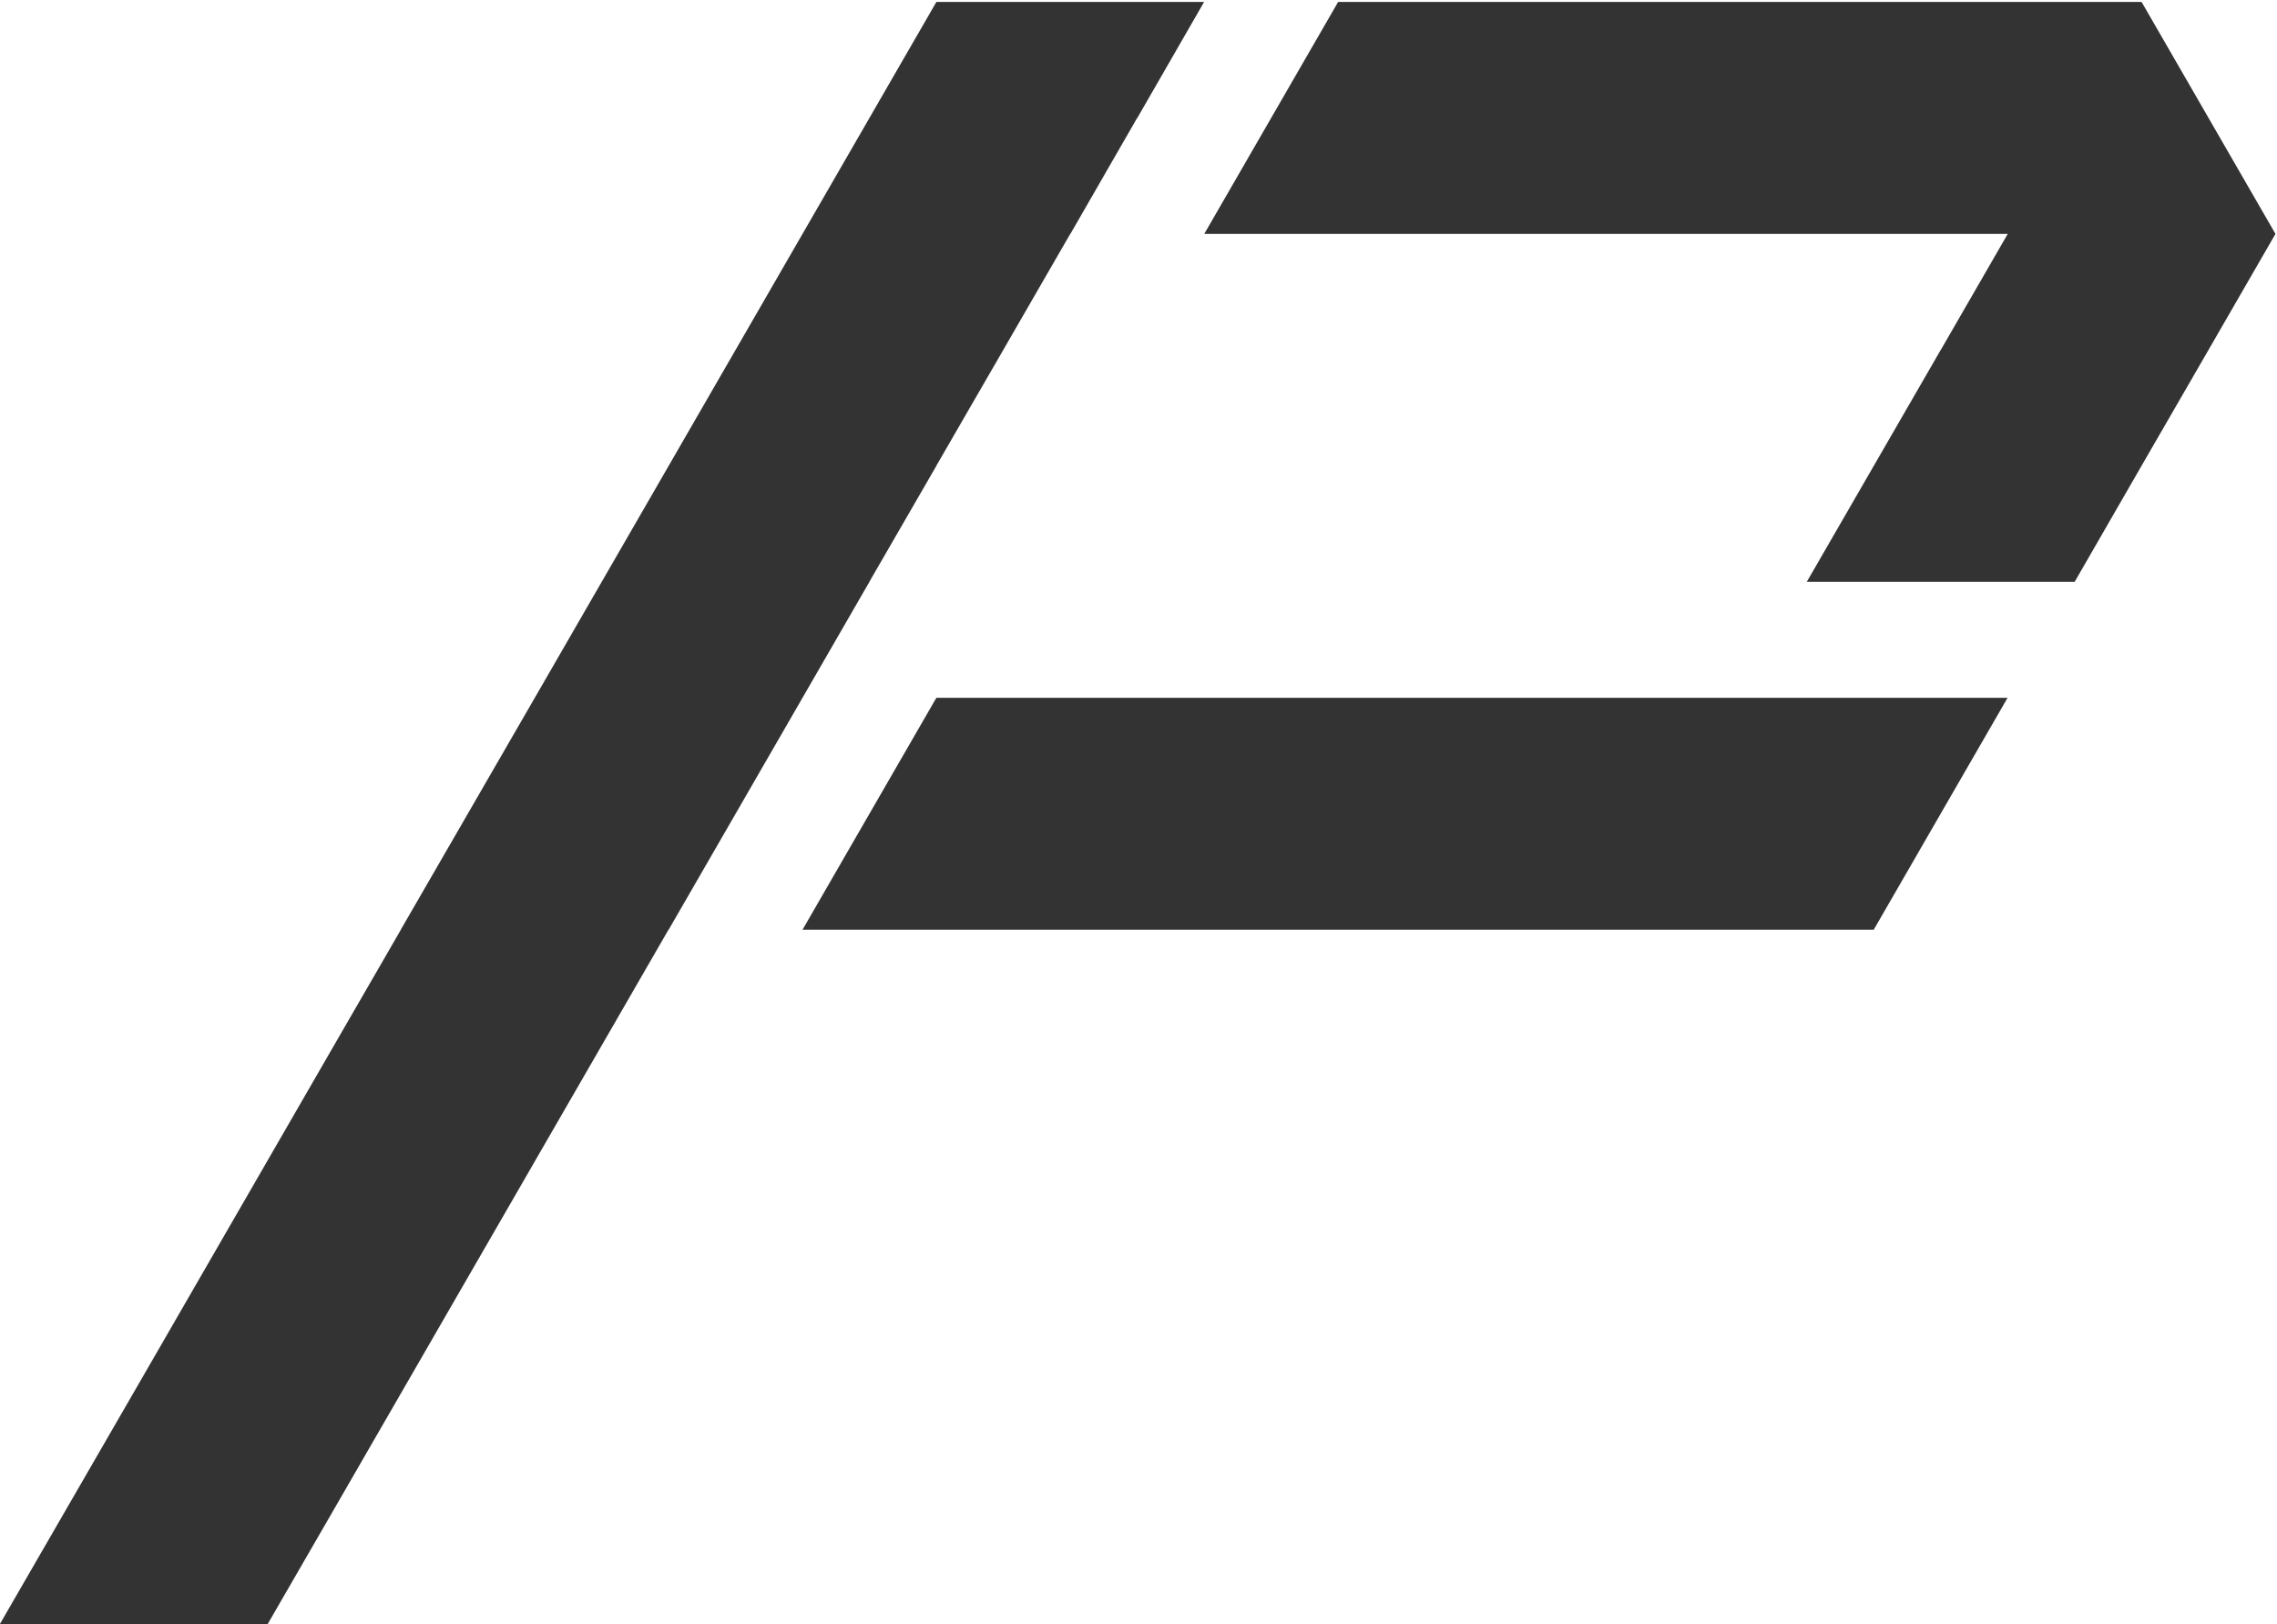 <?xml version="1.0" encoding="UTF-8" standalone="no"?>
<!-- Created with Inkscape (http://www.inkscape.org/) -->

<svg
   version="1.1"
   id="svg2"
   width="183.213"
   height="130.667"
   viewBox="0 0 183.213 130.667"
   xmlns="http://www.w3.org/2000/svg"
   xmlns:svg="http://www.w3.org/2000/svg">
  <defs
     id="defs6" />
  <g
     id="g10"
     transform="matrix(1.333,0,0,-1.333,-313.128,631.412)">
    <g
       id="g12"
       transform="translate(356.086,431.559)"
       style="fill:#333333">
      <path
         d="m 0,0 -4.04,-7 -4.04,-7 h -64.66 l 8.08,14 z"
         style="fill:#333333;fill-opacity:1;fill-rule:nonzero;stroke:none"
         id="path14" />
    </g>
    <g
       id="g16"
       transform="translate(372.256,459.559)"
       style="fill:#333333">
      <path
         d="m 0,0 -4.04,-7 -4.04,-6.99 -4.04,-7.01 h -16.17 l 8.08,13.99 V -7 h 0.01 l 4.04,7 h -48.5 l 8.08,14 h 48.5 z"
         style="fill:#333333;fill-opacity:1;fill-rule:nonzero;stroke:none"
         id="path18" />
    </g>
    <g
       id="g20"
       transform="translate(307.586,473.559)"
       style="fill:#333333">
      <path
         d="m 0,0 -4.03,-7 h -0.01 l -4.03,-7 h -0.01 l -4.04,-7 -4.04,-6.99 V -28 l -4.04,-6.99 V -35 l -4.04,-7 -4.04,-7 -4.04,-7 h -0.01 l -4.04,-7 -4.04,-7 -8.08,-14 -4.04,-7 -4.04,-6.99 V -98 h -16.17 l 8.09,14 4.04,7 8.08,14 4.04,6.99 V -56 l 8.09,14 4.04,7 8.08,14 4.04,7 8.08,14 z"
         style="fill:#333333;fill-opacity:1;fill-rule:nonzero;stroke:none"
         id="path22" />
    </g>
  </g>
</svg>
